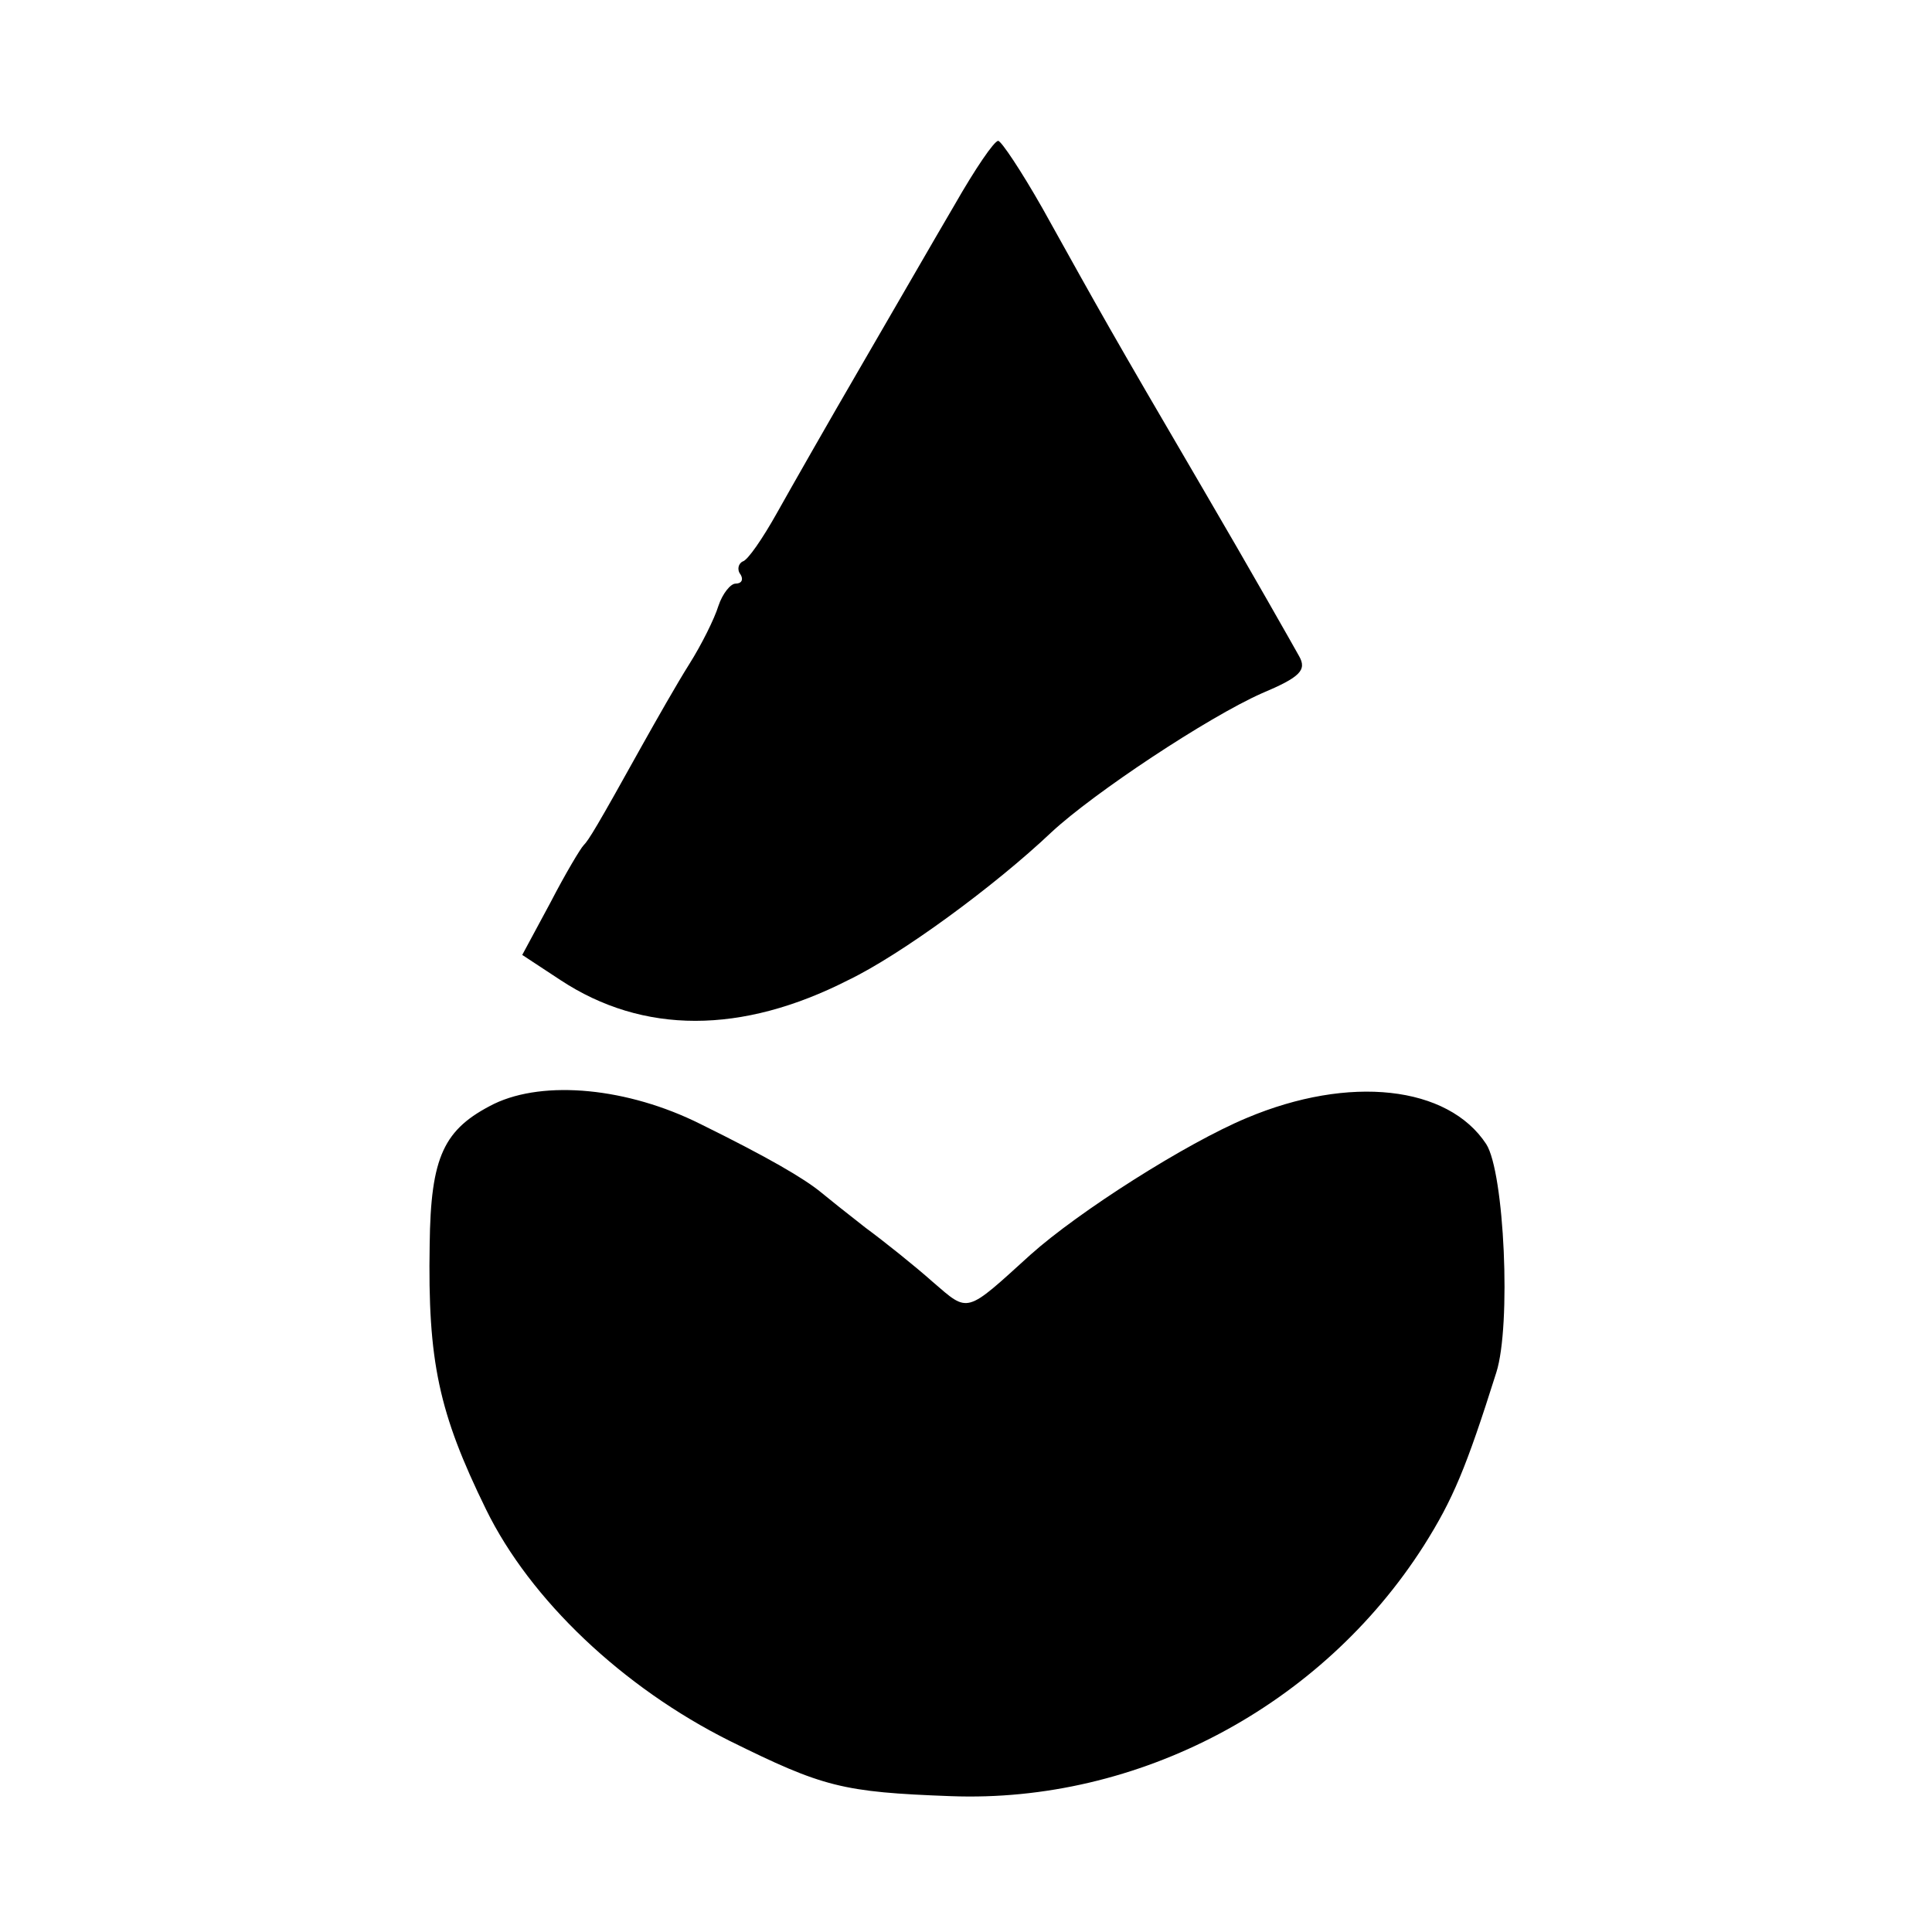<?xml version="1.0" standalone="no"?>
<!DOCTYPE svg PUBLIC "-//W3C//DTD SVG 20010904//EN"
 "http://www.w3.org/TR/2001/REC-SVG-20010904/DTD/svg10.dtd">
<svg version="1.0" xmlns="http://www.w3.org/2000/svg"
 width="192pt" height="192pt" viewBox="0 0 192 192"
 preserveAspectRatio="xMidYMid meet">
<g transform="translate(0,192) scale(0.1,-0.1)"
fill="#000000" stroke="none">
<path d="M949 1717 c-20 -34 -62 -107 -94 -162 -32 -55 -69 -120 -83 -145 -14
-25 -29 -47 -34 -48 -4 -2 -6 -8 -2 -13 3 -5 1 -9 -5 -9 -5 0 -13 -10 -17 -22
-4 -13 -17 -39 -29 -58 -12 -19 -33 -56 -47 -81 -45 -81 -53 -94 -58 -99 -3
-3 -18 -28 -33 -57 l-28 -52 38 -25 c82 -54 180 -54 286 0 52 25 145 93 202
147 42 39 155 114 209 138 38 16 45 23 37 37 -5 9 -48 85 -96 167 -93 159
-100 172 -159 278 -21 37 -41 67 -44 67 -4 0 -23 -28 -43 -63z"/>
<path d="M491 823 c-50 -25 -63 -52 -64 -140 -2 -116 9 -167 56 -263 44 -90
136 -177 242 -230 93 -46 112 -51 220 -55 186 -7 368 89 470 249 29 46 42 77
72 172 15 47 8 199 -10 227 -38 58 -136 69 -238 26 -60 -25 -167 -93 -215
-136 -65 -59 -61 -58 -97 -27 -18 16 -48 40 -67 54 -18 14 -38 30 -44 35 -17
14 -53 35 -120 68 -72 36 -155 44 -205 20z"/>
</g>
</svg>
